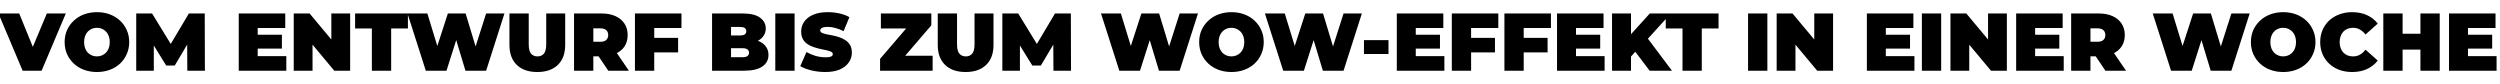 <?xml version="1.0" encoding="UTF-8"?> <svg xmlns="http://www.w3.org/2000/svg" width="2263" height="76" viewBox="0 0 2263 76" fill="none"><rect width="2263" height="76" fill="white"></rect><g clip-path="url(#clip0_0_1)"><rect width="2263" height="76" fill="white"></rect><path d="M20.498 64L-1.406 12.2H17.39L35.224 55.934H24.05L42.402 12.2H59.57L37.666 64H20.498ZM87.743 65.184C83.55 65.184 79.653 64.518 76.051 63.186C72.499 61.854 69.416 59.979 66.801 57.562C64.186 55.095 62.139 52.209 60.659 48.904C59.228 45.599 58.513 41.997 58.513 38.1C58.513 34.153 59.228 30.552 60.659 27.296C62.139 23.991 64.186 21.129 66.801 18.712C69.416 16.245 72.499 14.346 76.051 13.014C79.653 11.682 83.55 11.016 87.743 11.016C91.986 11.016 95.883 11.682 99.435 13.014C102.987 14.346 106.071 16.245 108.685 18.712C111.3 21.129 113.323 23.991 114.753 27.296C116.233 30.552 116.973 34.153 116.973 38.1C116.973 41.997 116.233 45.599 114.753 48.904C113.323 52.209 111.3 55.095 108.685 57.562C106.071 59.979 102.987 61.854 99.435 63.186C95.883 64.518 91.986 65.184 87.743 65.184ZM87.743 51.05C89.371 51.05 90.876 50.754 92.257 50.162C93.688 49.57 94.921 48.731 95.957 47.646C97.043 46.511 97.881 45.155 98.473 43.576C99.065 41.948 99.361 40.123 99.361 38.1C99.361 36.077 99.065 34.277 98.473 32.698C97.881 31.07 97.043 29.713 95.957 28.628C94.921 27.493 93.688 26.63 92.257 26.038C90.876 25.446 89.371 25.15 87.743 25.15C86.115 25.15 84.586 25.446 83.155 26.038C81.774 26.63 80.54 27.493 79.455 28.628C78.419 29.713 77.605 31.07 77.013 32.698C76.421 34.277 76.125 36.077 76.125 38.1C76.125 40.123 76.421 41.948 77.013 43.576C77.605 45.155 78.419 46.511 79.455 47.646C80.54 48.731 81.774 49.57 83.155 50.162C84.586 50.754 86.115 51.05 87.743 51.05ZM123.312 64V12.2H137.668L158.388 46.018H150.84L170.968 12.2H185.324L185.472 64H169.562L169.414 36.176H171.93L158.166 59.338H150.47L136.114 36.176H139.222V64H123.312ZM232.085 31.44H255.173V44.02H232.085V31.44ZM233.269 50.828H259.169V64H216.101V12.2H258.207V25.372H233.269V50.828ZM265.892 64V12.2H280.248L306.592 43.724H299.932V12.2H316.952V64H302.596L276.252 32.476H282.912V64H265.892ZM336.614 64V25.742H321.444V12.2H369.248V25.742H354.078V64H336.614ZM385.437 64L368.861 12.2H386.843L400.237 55.934H391.209L405.417 12.2H421.475L434.721 55.934H426.063L440.049 12.2H456.625L440.049 64H421.327L410.523 28.184H415.555L404.159 64H385.437ZM486.377 65.184C478.434 65.184 472.243 63.038 467.803 58.746C463.363 54.454 461.143 48.435 461.143 40.69V12.2H478.607V40.172C478.607 44.119 479.322 46.931 480.753 48.608C482.184 50.236 484.108 51.05 486.525 51.05C488.992 51.05 490.916 50.236 492.297 48.608C493.728 46.931 494.443 44.119 494.443 40.172V12.2H511.611V40.69C511.611 48.435 509.391 54.454 504.951 58.746C500.511 63.038 494.32 65.184 486.377 65.184ZM519.616 64V12.2H544.554C549.389 12.2 553.558 12.989 557.06 14.568C560.612 16.147 563.35 18.416 565.274 21.376C567.198 24.287 568.16 27.74 568.16 31.736C568.16 35.732 567.198 39.185 565.274 42.096C563.35 44.957 560.612 47.153 557.06 48.682C553.558 50.211 549.389 50.976 544.554 50.976H529.31L537.08 43.798V64H519.616ZM550.622 64L537.894 45.13H556.394L569.27 64H550.622ZM537.08 45.722L529.31 37.804H543.444C545.862 37.804 547.638 37.261 548.772 36.176C549.956 35.091 550.548 33.611 550.548 31.736C550.548 29.861 549.956 28.381 548.772 27.296C547.638 26.211 545.862 25.668 543.444 25.668H529.31L537.08 17.75V45.722ZM591.035 34.252H613.827V47.424H591.035V34.252ZM592.219 64H574.755V12.2H616.861V25.372H592.219V64ZM644.564 64V12.2H672.24C679.393 12.2 684.672 13.483 688.076 16.048C691.48 18.564 693.182 21.795 693.182 25.742C693.182 28.357 692.442 30.7 690.962 32.772C689.531 34.795 687.434 36.398 684.672 37.582C681.909 38.766 678.505 39.358 674.46 39.358L675.94 35.362C679.985 35.362 683.463 35.929 686.374 37.064C689.334 38.199 691.603 39.851 693.182 42.022C694.81 44.143 695.624 46.709 695.624 49.718C695.624 54.207 693.749 57.71 690 60.226C686.3 62.742 680.873 64 673.72 64H644.564ZM661.732 51.79H672.24C674.164 51.79 675.594 51.445 676.532 50.754C677.518 50.063 678.012 49.052 678.012 47.72C678.012 46.388 677.518 45.377 676.532 44.686C675.594 43.995 674.164 43.65 672.24 43.65H660.548V32.106H669.872C671.845 32.106 673.276 31.785 674.164 31.144C675.101 30.453 675.57 29.491 675.57 28.258C675.57 26.975 675.101 26.013 674.164 25.372C673.276 24.731 671.845 24.41 669.872 24.41H661.732V51.79ZM701.798 64V12.2H719.262V64H701.798ZM746.983 65.184C742.642 65.184 738.449 64.691 734.403 63.704C730.358 62.717 727.028 61.435 724.413 59.856L730.037 47.128C732.504 48.559 735.242 49.718 738.251 50.606C741.31 51.445 744.27 51.864 747.131 51.864C748.809 51.864 750.116 51.765 751.053 51.568C752.04 51.321 752.755 51.001 753.199 50.606C753.643 50.162 753.865 49.644 753.865 49.052C753.865 48.115 753.347 47.375 752.311 46.832C751.275 46.289 749.894 45.845 748.167 45.5C746.49 45.105 744.64 44.711 742.617 44.316C740.595 43.872 738.547 43.305 736.475 42.614C734.453 41.923 732.578 41.011 730.851 39.876C729.174 38.741 727.817 37.261 726.781 35.436C725.745 33.561 725.227 31.243 725.227 28.48C725.227 25.273 726.115 22.363 727.891 19.748C729.717 17.084 732.405 14.963 735.957 13.384C739.559 11.805 744.023 11.016 749.351 11.016C752.854 11.016 756.307 11.386 759.711 12.126C763.115 12.866 766.174 14.001 768.887 15.53L763.633 28.184C761.068 26.901 758.577 25.939 756.159 25.298C753.791 24.657 751.473 24.336 749.203 24.336C747.526 24.336 746.194 24.484 745.207 24.78C744.221 25.076 743.505 25.471 743.061 25.964C742.667 26.457 742.469 27 742.469 27.592C742.469 28.48 742.987 29.195 744.023 29.738C745.059 30.231 746.416 30.651 748.093 30.996C749.82 31.341 751.695 31.711 753.717 32.106C755.789 32.501 757.837 33.043 759.859 33.734C761.882 34.425 763.732 35.337 765.409 36.472C767.136 37.607 768.517 39.087 769.553 40.912C770.589 42.737 771.107 45.007 771.107 47.72C771.107 50.877 770.195 53.788 768.369 56.452C766.593 59.067 763.929 61.188 760.377 62.816C756.825 64.395 752.361 65.184 746.983 65.184ZM796.639 64V53.27L825.499 19.674L827.645 25.742H797.379V12.2H843.037V22.93L814.177 56.526L812.031 50.458H844.221V64H796.639ZM874.082 65.184C866.14 65.184 859.948 63.038 855.508 58.746C851.068 54.454 848.848 48.435 848.848 40.69V12.2H866.312V40.172C866.312 44.119 867.028 46.931 868.458 48.608C869.889 50.236 871.813 51.05 874.23 51.05C876.697 51.05 878.621 50.236 880.002 48.608C881.433 46.931 882.148 44.119 882.148 40.172V12.2H899.316V40.69C899.316 48.435 897.096 54.454 892.656 58.746C888.216 63.038 882.025 65.184 874.082 65.184ZM907.322 64V12.2H921.678L942.398 46.018H934.85L954.978 12.2H969.334L969.482 64H953.572L953.424 36.176H955.94L942.176 59.338H934.48L920.124 36.176H923.232V64H907.322ZM1013.21 64L996.633 12.2H1014.61L1028.01 55.934H1018.98L1033.19 12.2H1049.25L1062.49 55.934H1053.83L1067.82 12.2H1084.4L1067.82 64H1049.1L1038.29 28.184H1043.33L1031.93 64H1013.21ZM1114.71 65.184C1110.52 65.184 1106.62 64.518 1103.02 63.186C1099.47 61.854 1096.38 59.979 1093.77 57.562C1091.15 55.095 1089.11 52.209 1087.63 48.904C1086.2 45.599 1085.48 41.997 1085.48 38.1C1085.48 34.153 1086.2 30.552 1087.63 27.296C1089.11 23.991 1091.15 21.129 1093.77 18.712C1096.38 16.245 1099.47 14.346 1103.02 13.014C1106.62 11.682 1110.52 11.016 1114.71 11.016C1118.95 11.016 1122.85 11.682 1126.4 13.014C1129.95 14.346 1133.04 16.245 1135.65 18.712C1138.27 21.129 1140.29 23.991 1141.72 27.296C1143.2 30.552 1143.94 34.153 1143.94 38.1C1143.94 41.997 1143.2 45.599 1141.72 48.904C1140.29 52.209 1138.27 55.095 1135.65 57.562C1133.04 59.979 1129.95 61.854 1126.4 63.186C1122.85 64.518 1118.95 65.184 1114.71 65.184ZM1114.71 51.05C1116.34 51.05 1117.84 50.754 1119.22 50.162C1120.65 49.57 1121.89 48.731 1122.92 47.646C1124.01 46.511 1124.85 45.155 1125.44 43.576C1126.03 41.948 1126.33 40.123 1126.33 38.1C1126.33 36.077 1126.03 34.277 1125.44 32.698C1124.85 31.07 1124.01 29.713 1122.92 28.628C1121.89 27.493 1120.65 26.63 1119.22 26.038C1117.84 25.446 1116.34 25.15 1114.71 25.15C1113.08 25.15 1111.55 25.446 1110.12 26.038C1108.74 26.63 1107.51 27.493 1106.42 28.628C1105.39 29.713 1104.57 31.07 1103.98 32.698C1103.39 34.277 1103.09 36.077 1103.09 38.1C1103.09 40.123 1103.39 41.948 1103.98 43.576C1104.57 45.155 1105.39 46.511 1106.42 47.646C1107.51 48.731 1108.74 49.57 1110.12 50.162C1111.55 50.754 1113.08 51.05 1114.71 51.05ZM1161.57 64L1144.99 12.2H1162.98L1176.37 55.934H1167.34L1181.55 12.2H1197.61L1210.85 55.934H1202.2L1216.18 12.2H1232.76L1216.18 64H1197.46L1186.66 28.184H1191.69L1180.29 64H1161.57ZM1234.66 48.904V36.324H1256.86V48.904H1234.66ZM1280.37 31.44H1303.46V44.02H1280.37V31.44ZM1281.55 50.828H1307.45V64H1264.39V12.2H1306.49V25.372H1281.55V50.828ZM1330.46 34.252H1353.25V47.424H1330.46V34.252ZM1331.64 64H1314.18V12.2H1356.28V25.372H1331.64V64ZM1378.08 34.252H1400.87V47.424H1378.08V34.252ZM1379.26 64H1361.8V12.2H1403.91V25.372H1379.26V64ZM1425.41 31.44H1448.5V44.02H1425.41V31.44ZM1426.59 50.828H1452.49V64H1409.42V12.2H1451.53V25.372H1426.59V50.828ZM1474.83 52.9L1473.87 33.734L1493.4 12.2H1512.42L1490.52 36.324L1480.82 46.24L1474.83 52.9ZM1459.21 64V12.2H1476.38V64H1459.21ZM1493.25 64L1478.01 43.872L1489.33 31.884L1513.46 64H1493.25ZM1523 64V25.742H1507.83V12.2H1555.63V25.742H1540.46V64H1523ZM1582.35 64V12.2H1599.82V64H1582.35ZM1608.23 64V12.2H1622.58L1648.93 43.724H1642.27V12.2H1659.29V64H1644.93L1618.59 32.476H1625.25V64H1608.23ZM1705.87 31.44H1728.96V44.02H1705.87V31.44ZM1707.05 50.828H1732.95V64H1689.89V12.2H1731.99V25.372H1707.05V50.828ZM1739.68 64V12.2H1757.14V64H1739.68ZM1765.55 64V12.2H1779.9L1806.25 43.724H1799.59V12.2H1816.61V64H1802.25L1775.91 32.476H1782.57V64H1765.55ZM1841.01 31.44H1864.09V44.02H1841.01V31.44ZM1842.19 50.828H1868.09V64H1825.02V12.2H1867.13V25.372H1842.19V50.828ZM1874.81 64V12.2H1899.75C1904.59 12.2 1908.76 12.989 1912.26 14.568C1915.81 16.147 1918.55 18.416 1920.47 21.376C1922.4 24.287 1923.36 27.74 1923.36 31.736C1923.36 35.732 1922.4 39.185 1920.47 42.096C1918.55 44.957 1915.81 47.153 1912.26 48.682C1908.76 50.211 1904.59 50.976 1899.75 50.976H1884.51L1892.28 43.798V64H1874.81ZM1905.82 64L1893.09 45.13H1911.59L1924.47 64H1905.82ZM1892.28 45.722L1884.51 37.804H1898.64C1901.06 37.804 1902.84 37.261 1903.97 36.176C1905.15 35.091 1905.75 33.611 1905.75 31.736C1905.75 29.861 1905.15 28.381 1903.97 27.296C1902.84 26.211 1901.06 25.668 1898.64 25.668H1884.51L1892.28 17.75V45.722ZM1965.24 64L1948.66 12.2H1966.64L1980.04 55.934H1971.01L1985.22 12.2H2001.27L2014.52 55.934H2005.86L2019.85 12.2H2036.42L2019.85 64H2001.13L1990.32 28.184H1995.35L1983.96 64H1965.24ZM2066.74 65.184C2062.54 65.184 2058.65 64.518 2055.05 63.186C2051.49 61.854 2048.41 59.979 2045.8 57.562C2043.18 55.095 2041.13 52.209 2039.65 48.904C2038.22 45.599 2037.51 41.997 2037.51 38.1C2037.51 34.153 2038.22 30.552 2039.65 27.296C2041.13 23.991 2043.18 21.129 2045.8 18.712C2048.41 16.245 2051.49 14.346 2055.05 13.014C2058.65 11.682 2062.54 11.016 2066.74 11.016C2070.98 11.016 2074.88 11.682 2078.43 13.014C2081.98 14.346 2085.06 16.245 2087.68 18.712C2090.29 21.129 2092.32 23.991 2093.75 27.296C2095.23 30.552 2095.97 34.153 2095.97 38.1C2095.97 41.997 2095.23 45.599 2093.75 48.904C2092.32 52.209 2090.29 55.095 2087.68 57.562C2085.06 59.979 2081.98 61.854 2078.43 63.186C2074.88 64.518 2070.98 65.184 2066.74 65.184ZM2066.74 51.05C2068.37 51.05 2069.87 50.754 2071.25 50.162C2072.68 49.57 2073.92 48.731 2074.95 47.646C2076.04 46.511 2076.88 45.155 2077.47 43.576C2078.06 41.948 2078.36 40.123 2078.36 38.1C2078.36 36.077 2078.06 34.277 2077.47 32.698C2076.88 31.07 2076.04 29.713 2074.95 28.628C2073.92 27.493 2072.68 26.63 2071.25 26.038C2069.87 25.446 2068.37 25.15 2066.74 25.15C2065.11 25.15 2063.58 25.446 2062.15 26.038C2060.77 26.63 2059.53 27.493 2058.45 28.628C2057.41 29.713 2056.6 31.07 2056.01 32.698C2055.42 34.277 2055.12 36.077 2055.12 38.1C2055.12 40.123 2055.42 41.948 2056.01 43.576C2056.6 45.155 2057.41 46.511 2058.45 47.646C2059.53 48.731 2060.77 49.57 2062.15 50.162C2063.58 50.754 2065.11 51.05 2066.74 51.05ZM2129.09 65.184C2124.95 65.184 2121.1 64.543 2117.55 63.26C2114.05 61.928 2110.99 60.053 2108.37 57.636C2105.81 55.219 2103.81 52.357 2102.38 49.052C2100.95 45.747 2100.23 42.096 2100.23 38.1C2100.23 34.104 2100.95 30.453 2102.38 27.148C2103.81 23.843 2105.81 20.981 2108.37 18.564C2110.99 16.147 2114.05 14.297 2117.55 13.014C2121.1 11.682 2124.95 11.016 2129.09 11.016C2134.18 11.016 2138.66 11.904 2142.56 13.68C2146.51 15.456 2149.76 18.021 2152.33 21.376L2141.3 31.218C2139.77 29.294 2138.07 27.814 2136.2 26.778C2134.37 25.693 2132.3 25.15 2129.98 25.15C2128.16 25.15 2126.5 25.446 2125.02 26.038C2123.54 26.63 2122.26 27.493 2121.18 28.628C2120.14 29.763 2119.33 31.144 2118.73 32.772C2118.14 34.351 2117.85 36.127 2117.85 38.1C2117.85 40.073 2118.14 41.874 2118.73 43.502C2119.33 45.081 2120.14 46.437 2121.18 47.572C2122.26 48.707 2123.54 49.57 2125.02 50.162C2126.5 50.754 2128.16 51.05 2129.98 51.05C2132.3 51.05 2134.37 50.532 2136.2 49.496C2138.07 48.411 2139.77 46.906 2141.3 44.982L2152.33 54.824C2149.76 58.129 2146.51 60.695 2142.56 62.52C2138.66 64.296 2134.18 65.184 2129.09 65.184ZM2190.97 12.2H2208.43V64H2190.97V12.2ZM2174.84 64H2157.37V12.2H2174.84V64ZM2192.15 44.908H2173.65V30.552H2192.15V44.908ZM2232.83 31.44H2255.92V44.02H2232.83V31.44ZM2234.01 50.828H2259.91V64H2216.85V12.2H2258.95V25.372H2234.01V50.828Z" fill="black"></path></g><defs><clipPath id="clip0_0_1"><rect width="2263" height="76" fill="white"></rect></clipPath></defs></svg> 